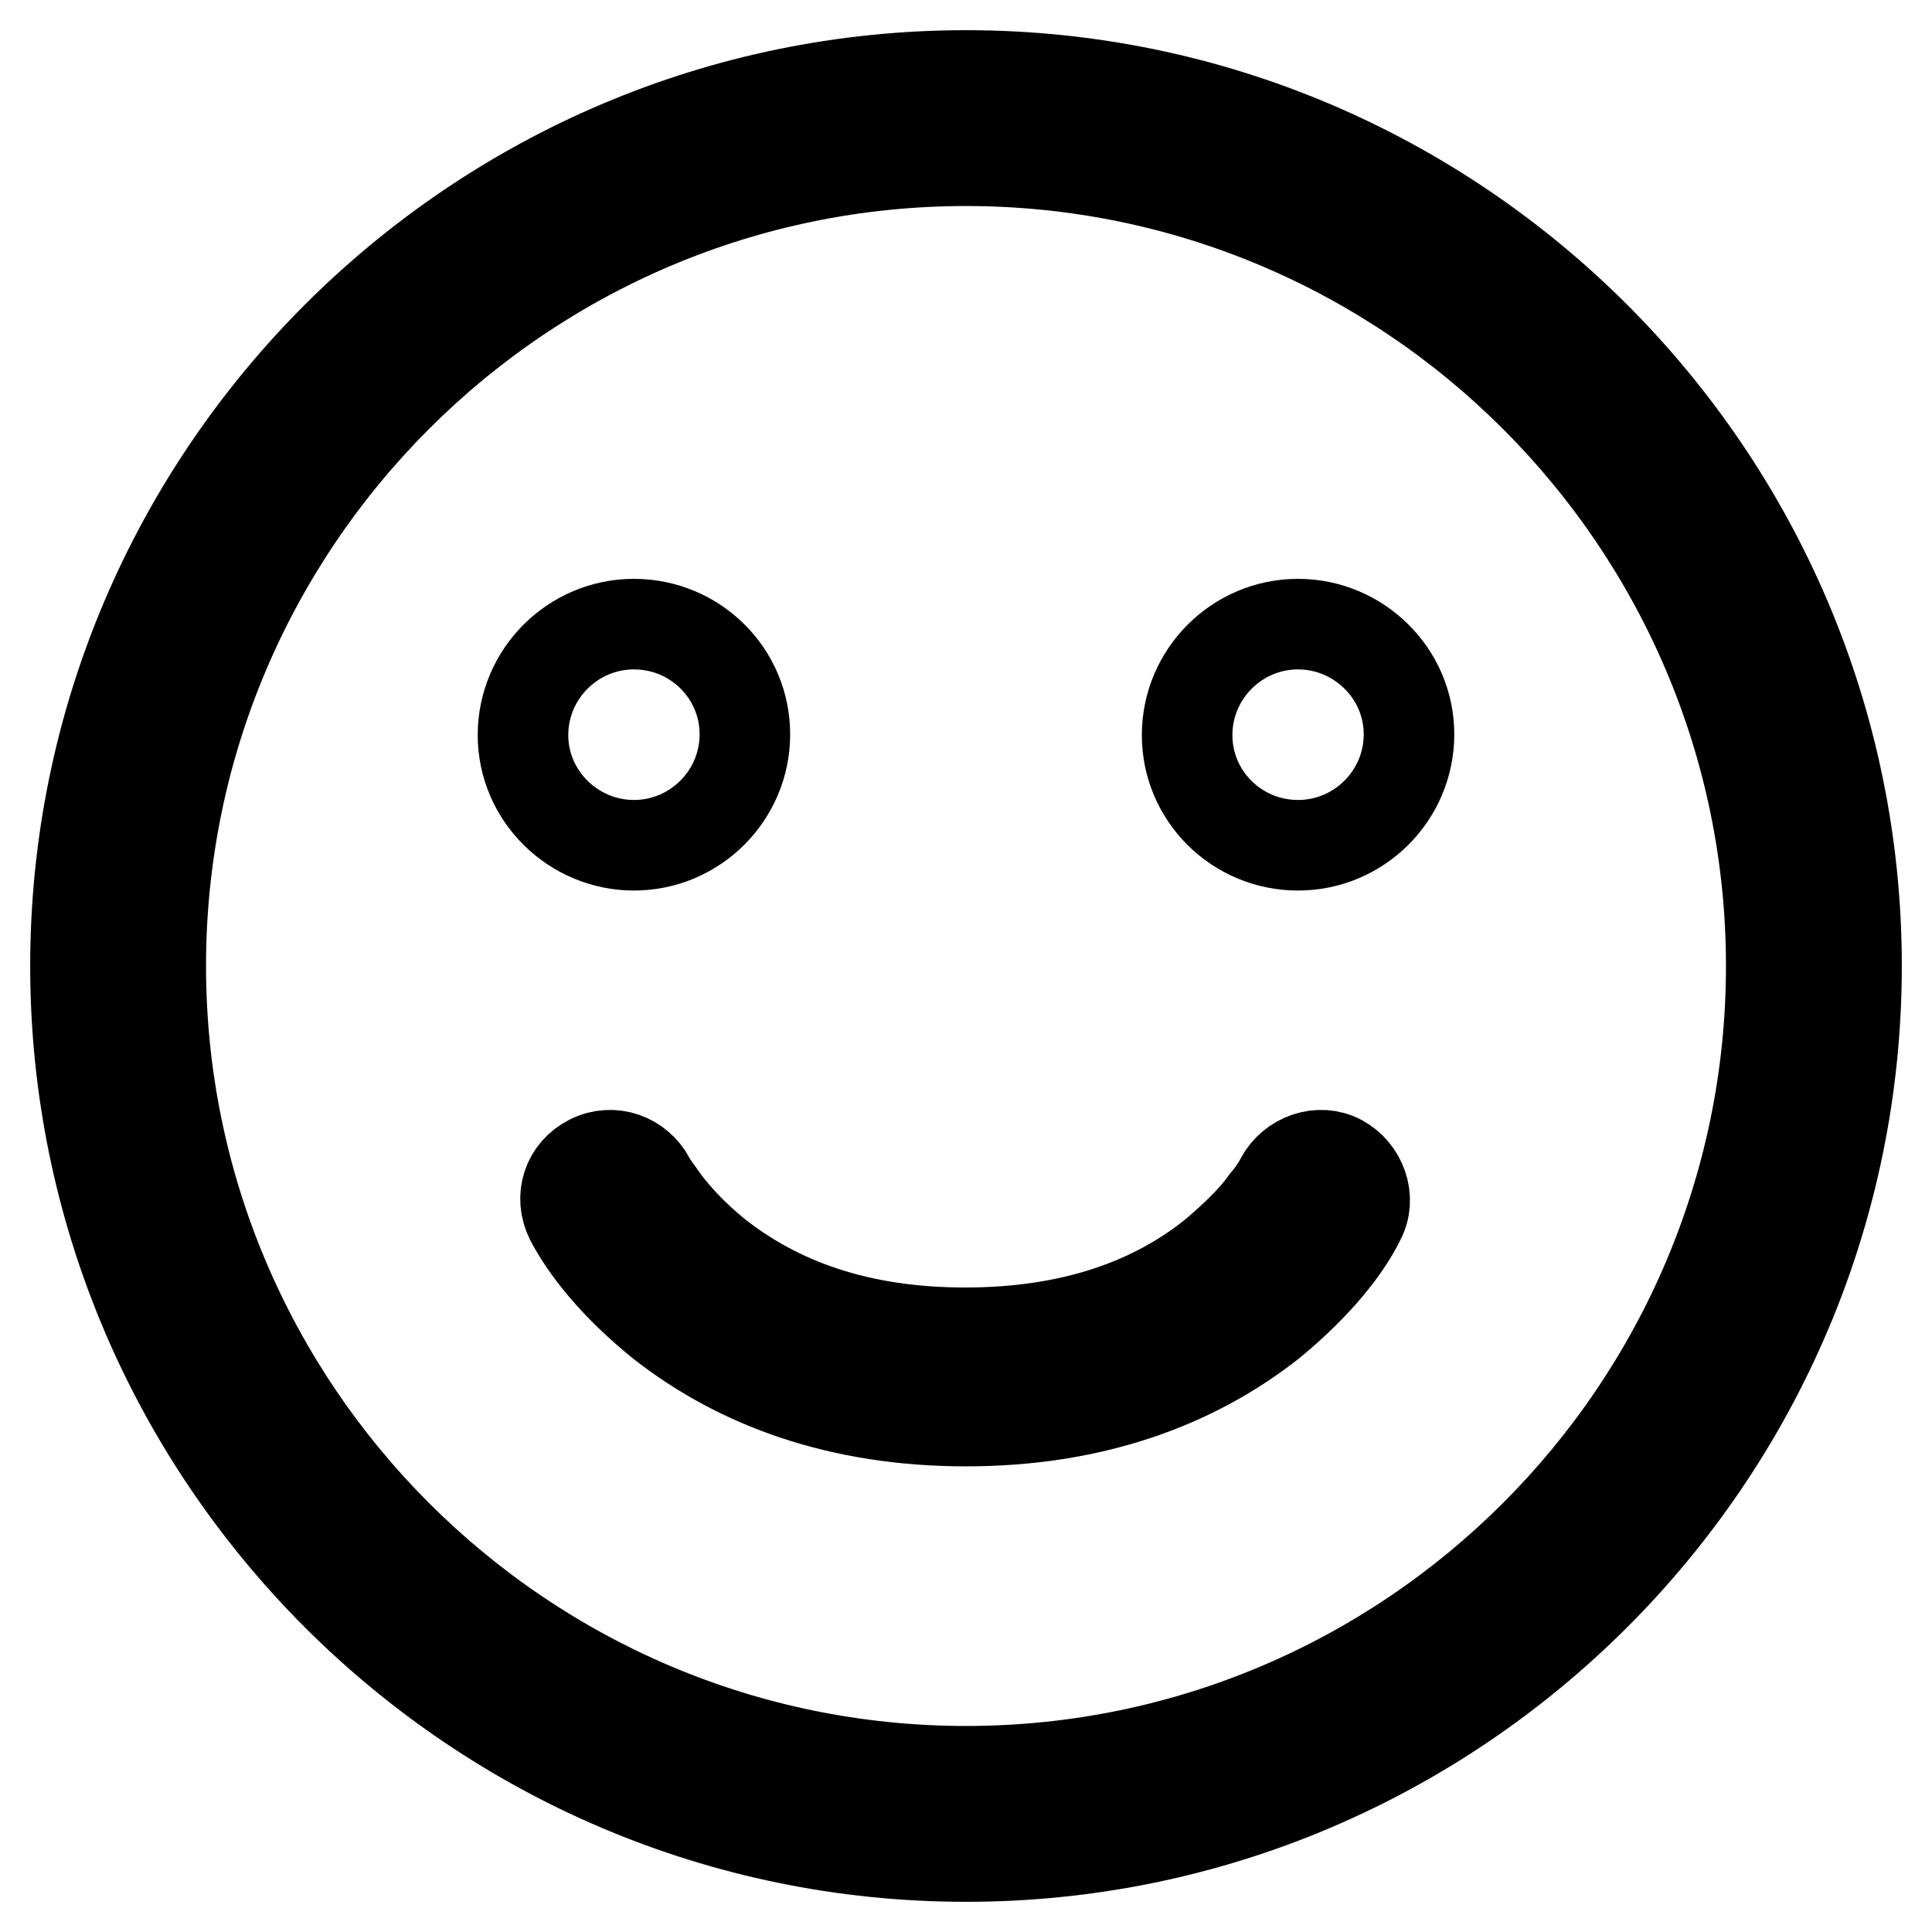<?xml version="1.0" encoding="utf-8"?>
<!-- Svg Vector Icons : http://www.onlinewebfonts.com/icon -->
<!DOCTYPE svg PUBLIC "-//W3C//DTD SVG 1.1//EN" "http://www.w3.org/Graphics/SVG/1.1/DTD/svg11.dtd">
<svg version="1.1" xmlns="http://www.w3.org/2000/svg" xmlns:xlink="http://www.w3.org/1999/xlink" x="0px" y="0px" viewBox="0 0 256 256" enable-background="new 0 0 256 256" xml:space="preserve">
<g> <path stroke-width="12" fill-opacity="0" stroke="#000000"  d="M84,112c8.1,0,14.7-6.6,14.7-14.7S92.1,82.7,84,82.7c-8.1,0-14.7,6.6-14.7,14.7S76,112,84,112z M172,112 c8.1,0,14.7-6.6,14.7-14.7S180,82.7,172,82.7c-8.1,0-14.7,6.6-14.7,14.7S163.9,112,172,112z M87.6,175.3c10.3,8.1,23.7,13,40.4,13 s30.1-4.9,40.4-13c6.2-5.1,10-10,11.8-13.7c1.5-2.8,0.2-6.4-2.6-7.9c-2.8-1.5-6.4-0.2-7.9,2.6c-0.2,0.4-0.8,1.5-1.9,2.8 c-1.7,2.4-4.1,4.7-6.8,7c-8.1,6.6-19,10.5-33.1,10.5c-14.1,0-24.8-3.9-33.1-10.5c-2.8-2.3-5.1-4.7-6.8-7c-0.9-1.3-1.7-2.3-1.9-2.8 c-1.5-2.8-4.9-4.1-7.9-2.6c-3,1.5-4.1,4.9-2.6,7.9C77.6,165.4,81.4,170.3,87.6,175.3L87.6,175.3z"/> <path stroke-width="12" fill-opacity="0" stroke="#000000"  d="M128,246c-65,0-118-53-118-118C10,63,63,10,128,10c65,0,118,53,118,118C246,193,193,246,128,246z M128,21.3 C69.2,21.3,21.3,69.2,21.3,128c0,58.8,47.9,106.7,106.7,106.7c58.8,0,106.7-47.9,106.7-106.7C234.7,69.2,186.8,21.3,128,21.3z"/></g>
</svg>